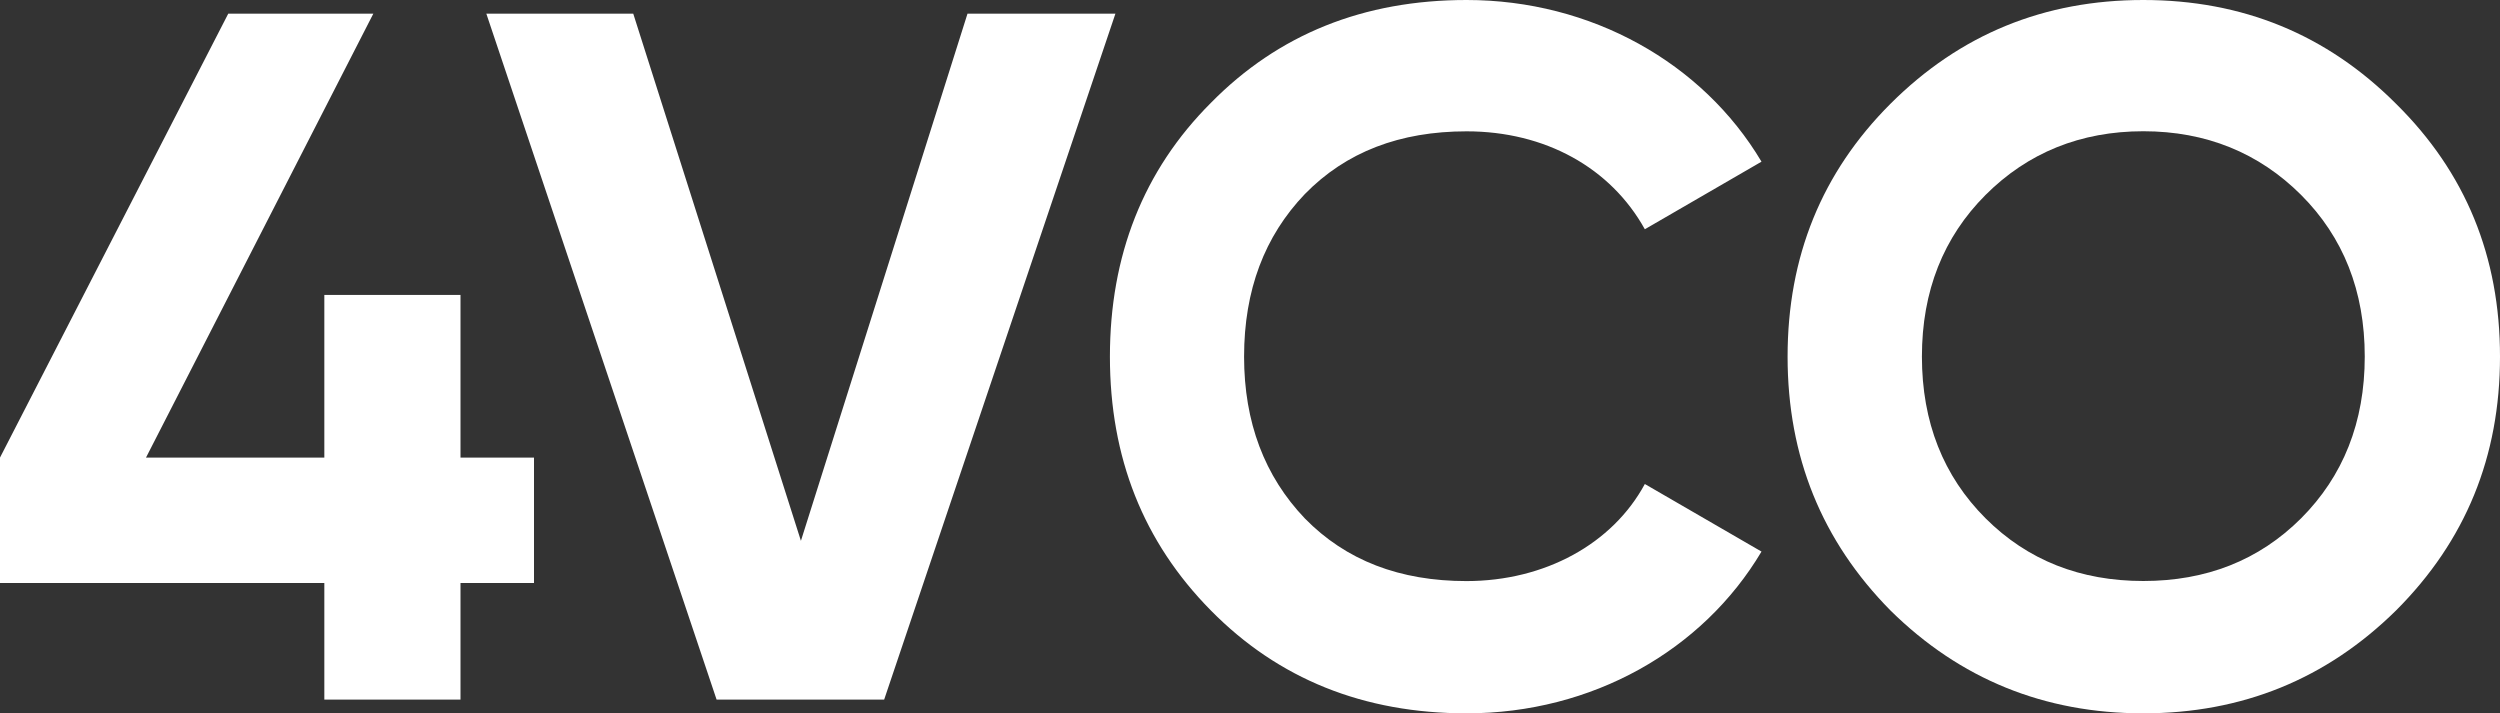 <svg xmlns="http://www.w3.org/2000/svg" xmlns:xlink="http://www.w3.org/1999/xlink" id="Logo" x="0px" y="0px" viewBox="0 0 300 85.6" style="enable-background:new 0 0 300 85.6;" xml:space="preserve"><rect x="0" y="0" width="300" height="85.6" fill="#333333" stroke="none"/><style type="text/css">	.st0{fill:#FFFFFF;}</style><g>	<path class="st0" d="M287.53,12.46C279.19,4.11,269.07,0,257.19,0c-11.88,0-21.98,4.11-30.34,12.46  c-8.24,8.24-12.34,18.34-12.34,30.34c0,11.99,4.11,22.11,12.34,30.45c8.35,8.24,18.46,12.35,30.34,12.35  c11.88,0,21.99-4.12,30.34-12.35C295.88,64.9,300,54.79,300,42.79C300,30.8,295.88,20.7,287.53,12.46z M276.13,62.2  c-5.06,5.05-11.4,7.52-18.93,7.52c-7.53,0-13.87-2.47-18.93-7.52c-5.06-5.06-7.64-11.53-7.64-19.41c0-7.88,2.59-14.34,7.64-19.4  c5.06-5.06,11.4-7.64,18.93-7.64c7.53,0,13.87,2.59,18.93,7.64c5.06,5.06,7.64,11.52,7.64,19.4  C283.77,50.67,281.18,57.14,276.13,62.2z"></path>	<path class="st0" d="M197.38,58.08l14,8.11c-7.06,11.88-20.35,19.41-35.39,19.41c-12.35,0-22.59-4.12-30.69-12.35  c-8.11-8.22-12.11-18.34-12.11-30.45s4-22.34,12.11-30.45C153.4,4.11,163.64,0,175.99,0c14.93,0,28.33,7.52,35.39,19.4l-14,8.11  c-4.11-7.4-11.98-11.75-21.39-11.75c-8,0-14.47,2.47-19.41,7.53c-4.83,5.05-7.29,11.52-7.29,19.51c0,7.88,2.46,14.35,7.29,19.41  c4.94,5.05,11.4,7.52,19.41,7.52C185.4,69.72,193.51,65.25,197.38,58.08z"></path>	<polygon class="st0" points="133.85,1.64 106.1,83.95 85.99,83.95 58.36,1.64 75.99,1.64 96.11,64.9 116.1,1.64  "></polygon>	<polygon class="st0" points="64.08,54.91 64.08,69.96 55.26,69.96 55.26,83.95 38.92,83.95 38.92,69.96 0,69.96 0,54.91   27.39,1.64 44.8,1.64 17.52,54.91 38.92,54.91 38.92,35.39 55.26,35.39 55.26,54.91  "></polygon></g></svg>